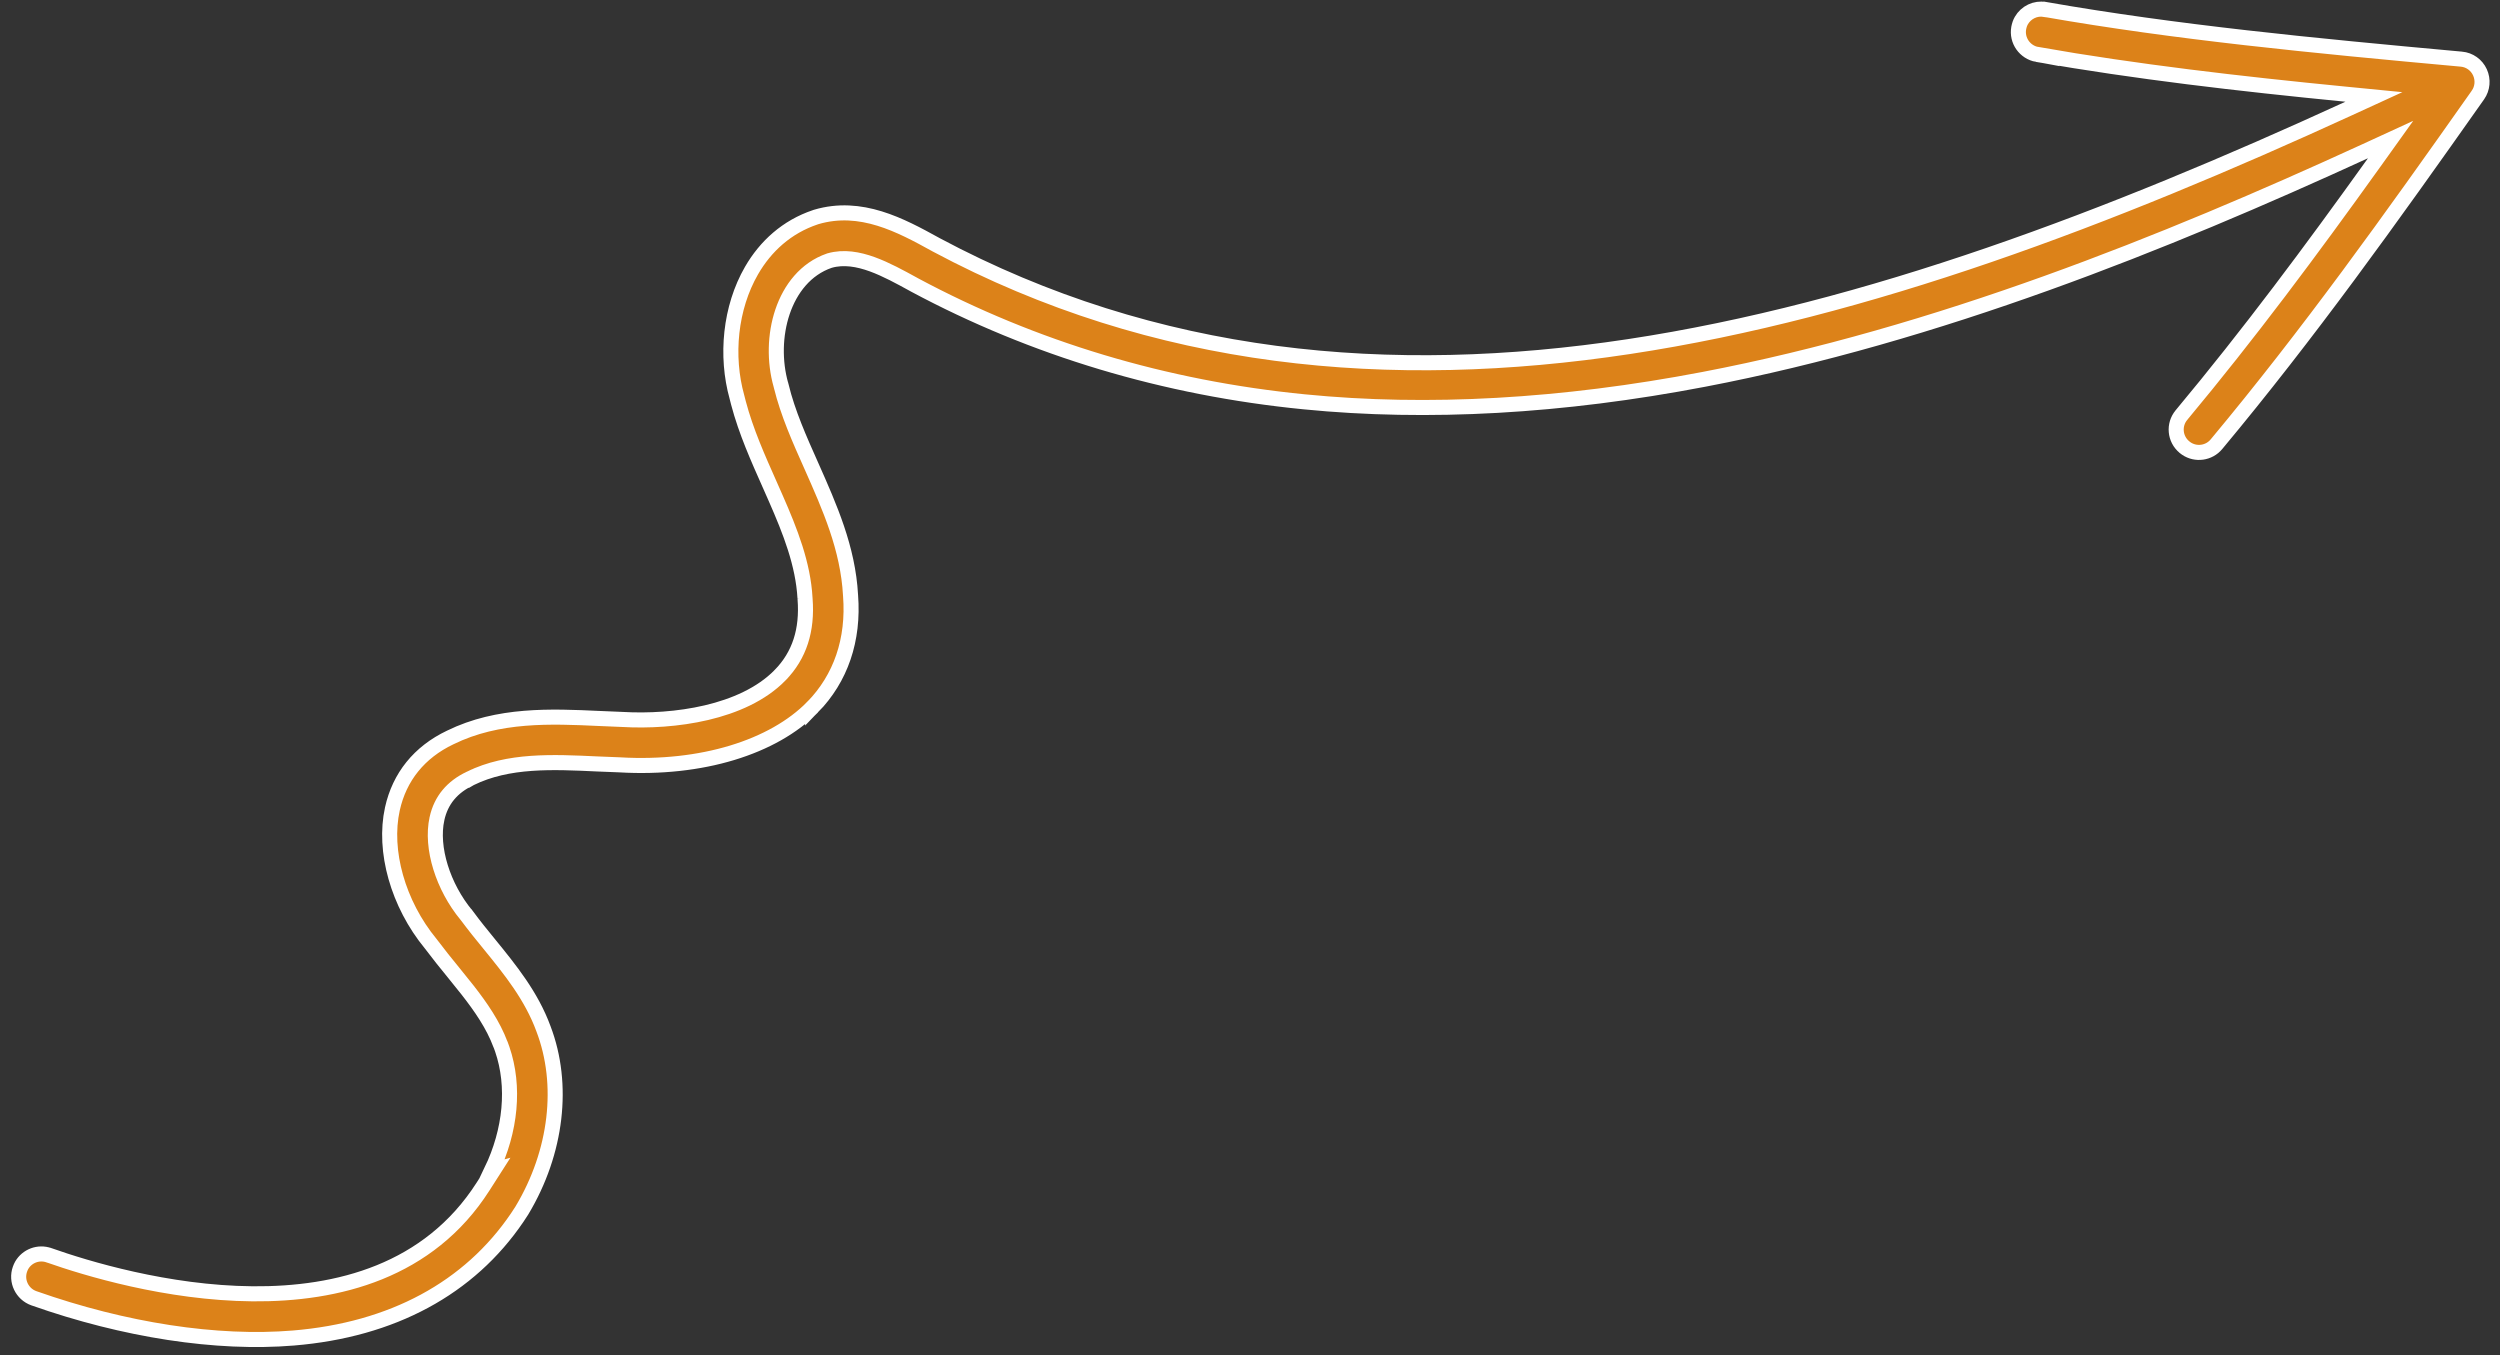 <svg xmlns="http://www.w3.org/2000/svg" width="166" height="90" viewBox="0 0 166 90" fill="none"><rect x="0" y="0" width="166" height="90" fill="#333333" stroke="none"/><path d="M164.534 6.308C164.843 5.873 164.895 5.295 164.668 4.801C164.442 4.308 163.972 3.974 163.435 3.927L163.433 3.927C153.454 3.018 144.469 2.146 135.793 0.627L135.791 0.628C135.15 0.515 134.531 0.825 134.219 1.364C134.137 1.507 134.079 1.672 134.043 1.865C133.898 2.685 134.447 3.47 135.274 3.618L135.273 3.617C141.854 4.765 148.581 5.551 155.784 6.256L157.627 6.437L155.944 7.209C124.363 21.7 91.358 31.85 62.158 16.253L62.112 16.227C59.808 14.957 57.16 13.53 54.197 14.406L54.15 14.422L54.143 14.424C52.242 15.061 50.833 16.352 49.901 17.966C48.478 20.431 48.172 23.643 48.934 26.368L48.938 26.384L49.035 26.764C49.535 28.652 50.328 30.424 51.111 32.184L51.522 33.115C52.472 35.282 53.327 37.443 53.453 39.721L53.453 39.72L53.457 39.774C53.617 41.838 53.086 43.517 51.796 44.836L51.796 44.837C50.553 46.106 48.771 46.883 46.909 47.321C45.04 47.761 43.043 47.871 41.319 47.771L41.319 47.771L41.282 47.769C40.794 47.753 40.288 47.726 39.805 47.707L39.802 47.707C36.584 47.557 33.081 47.405 29.898 48.967L29.893 48.969C27.838 49.949 26.522 51.587 26.054 53.713L26.054 53.713C25.44 56.494 26.42 60.014 28.6 62.664L28.607 62.672L28.614 62.682C29.107 63.339 29.621 63.975 30.123 64.59L30.124 64.591L31.042 65.734C31.935 66.876 32.744 68.047 33.23 69.347L33.234 69.354L33.245 69.374L33.253 69.397L33.35 69.666C34.199 72.144 33.913 75.069 32.628 77.741L32.769 77.702L32.075 78.787C28.477 84.418 22.424 85.961 16.763 85.909C11.101 85.858 5.715 84.217 3.258 83.351L3.256 83.351C2.557 83.102 1.798 83.398 1.441 84.016C1.402 84.085 1.363 84.172 1.326 84.275L1.326 84.275C1.048 85.057 1.461 85.923 2.248 86.204C8.275 88.331 14.396 89.266 19.48 88.845C26.053 88.303 31.162 85.532 34.342 80.85L34.643 80.391L34.663 80.358C36.977 76.494 37.49 71.994 36.089 68.319L36.087 68.313C35.279 66.117 33.883 64.398 32.476 62.672C31.971 62.056 31.488 61.458 31.039 60.852L31.038 60.852L30.965 60.758C29.426 58.898 28.589 56.297 29.015 54.357L29.015 54.356C29.285 53.135 30.024 52.254 31.213 51.692L31.214 51.693L31.229 51.684L31.23 51.683C33.748 50.445 36.702 50.588 39.658 50.726C40.164 50.743 40.671 50.767 41.161 50.786L41.169 50.787C46.579 51.099 51.343 49.619 53.961 46.949L53.961 46.95C55.822 45.045 56.705 42.49 56.477 39.541L56.476 39.529C56.307 36.404 55.09 33.676 53.877 30.942L53.877 30.942C53.082 29.162 52.31 27.428 51.873 25.635L51.872 25.634L51.854 25.564C51.411 24.003 51.445 22.227 51.959 20.704C52.475 19.178 53.496 17.85 55.065 17.309L55.078 17.304L55.091 17.301C56.023 17.035 56.995 17.213 57.917 17.547C58.839 17.882 59.779 18.4 60.66 18.883L60.72 18.917C68.639 23.157 77.349 25.769 86.601 26.681C94.796 27.494 103.719 26.991 113.128 25.19C128.61 22.228 143.706 16.168 157.022 10.053L158.734 9.266L157.638 10.798C153.433 16.67 149.334 22.175 144.851 27.557L144.85 27.559C144.315 28.195 144.4 29.152 145.045 29.686L145.048 29.689L145.171 29.782C145.803 30.211 146.675 30.098 147.175 29.493L147.176 29.492C153.276 22.173 158.644 14.668 164.533 6.31L164.534 6.308Z" fill="#DC8219" stroke="white"></path></svg>